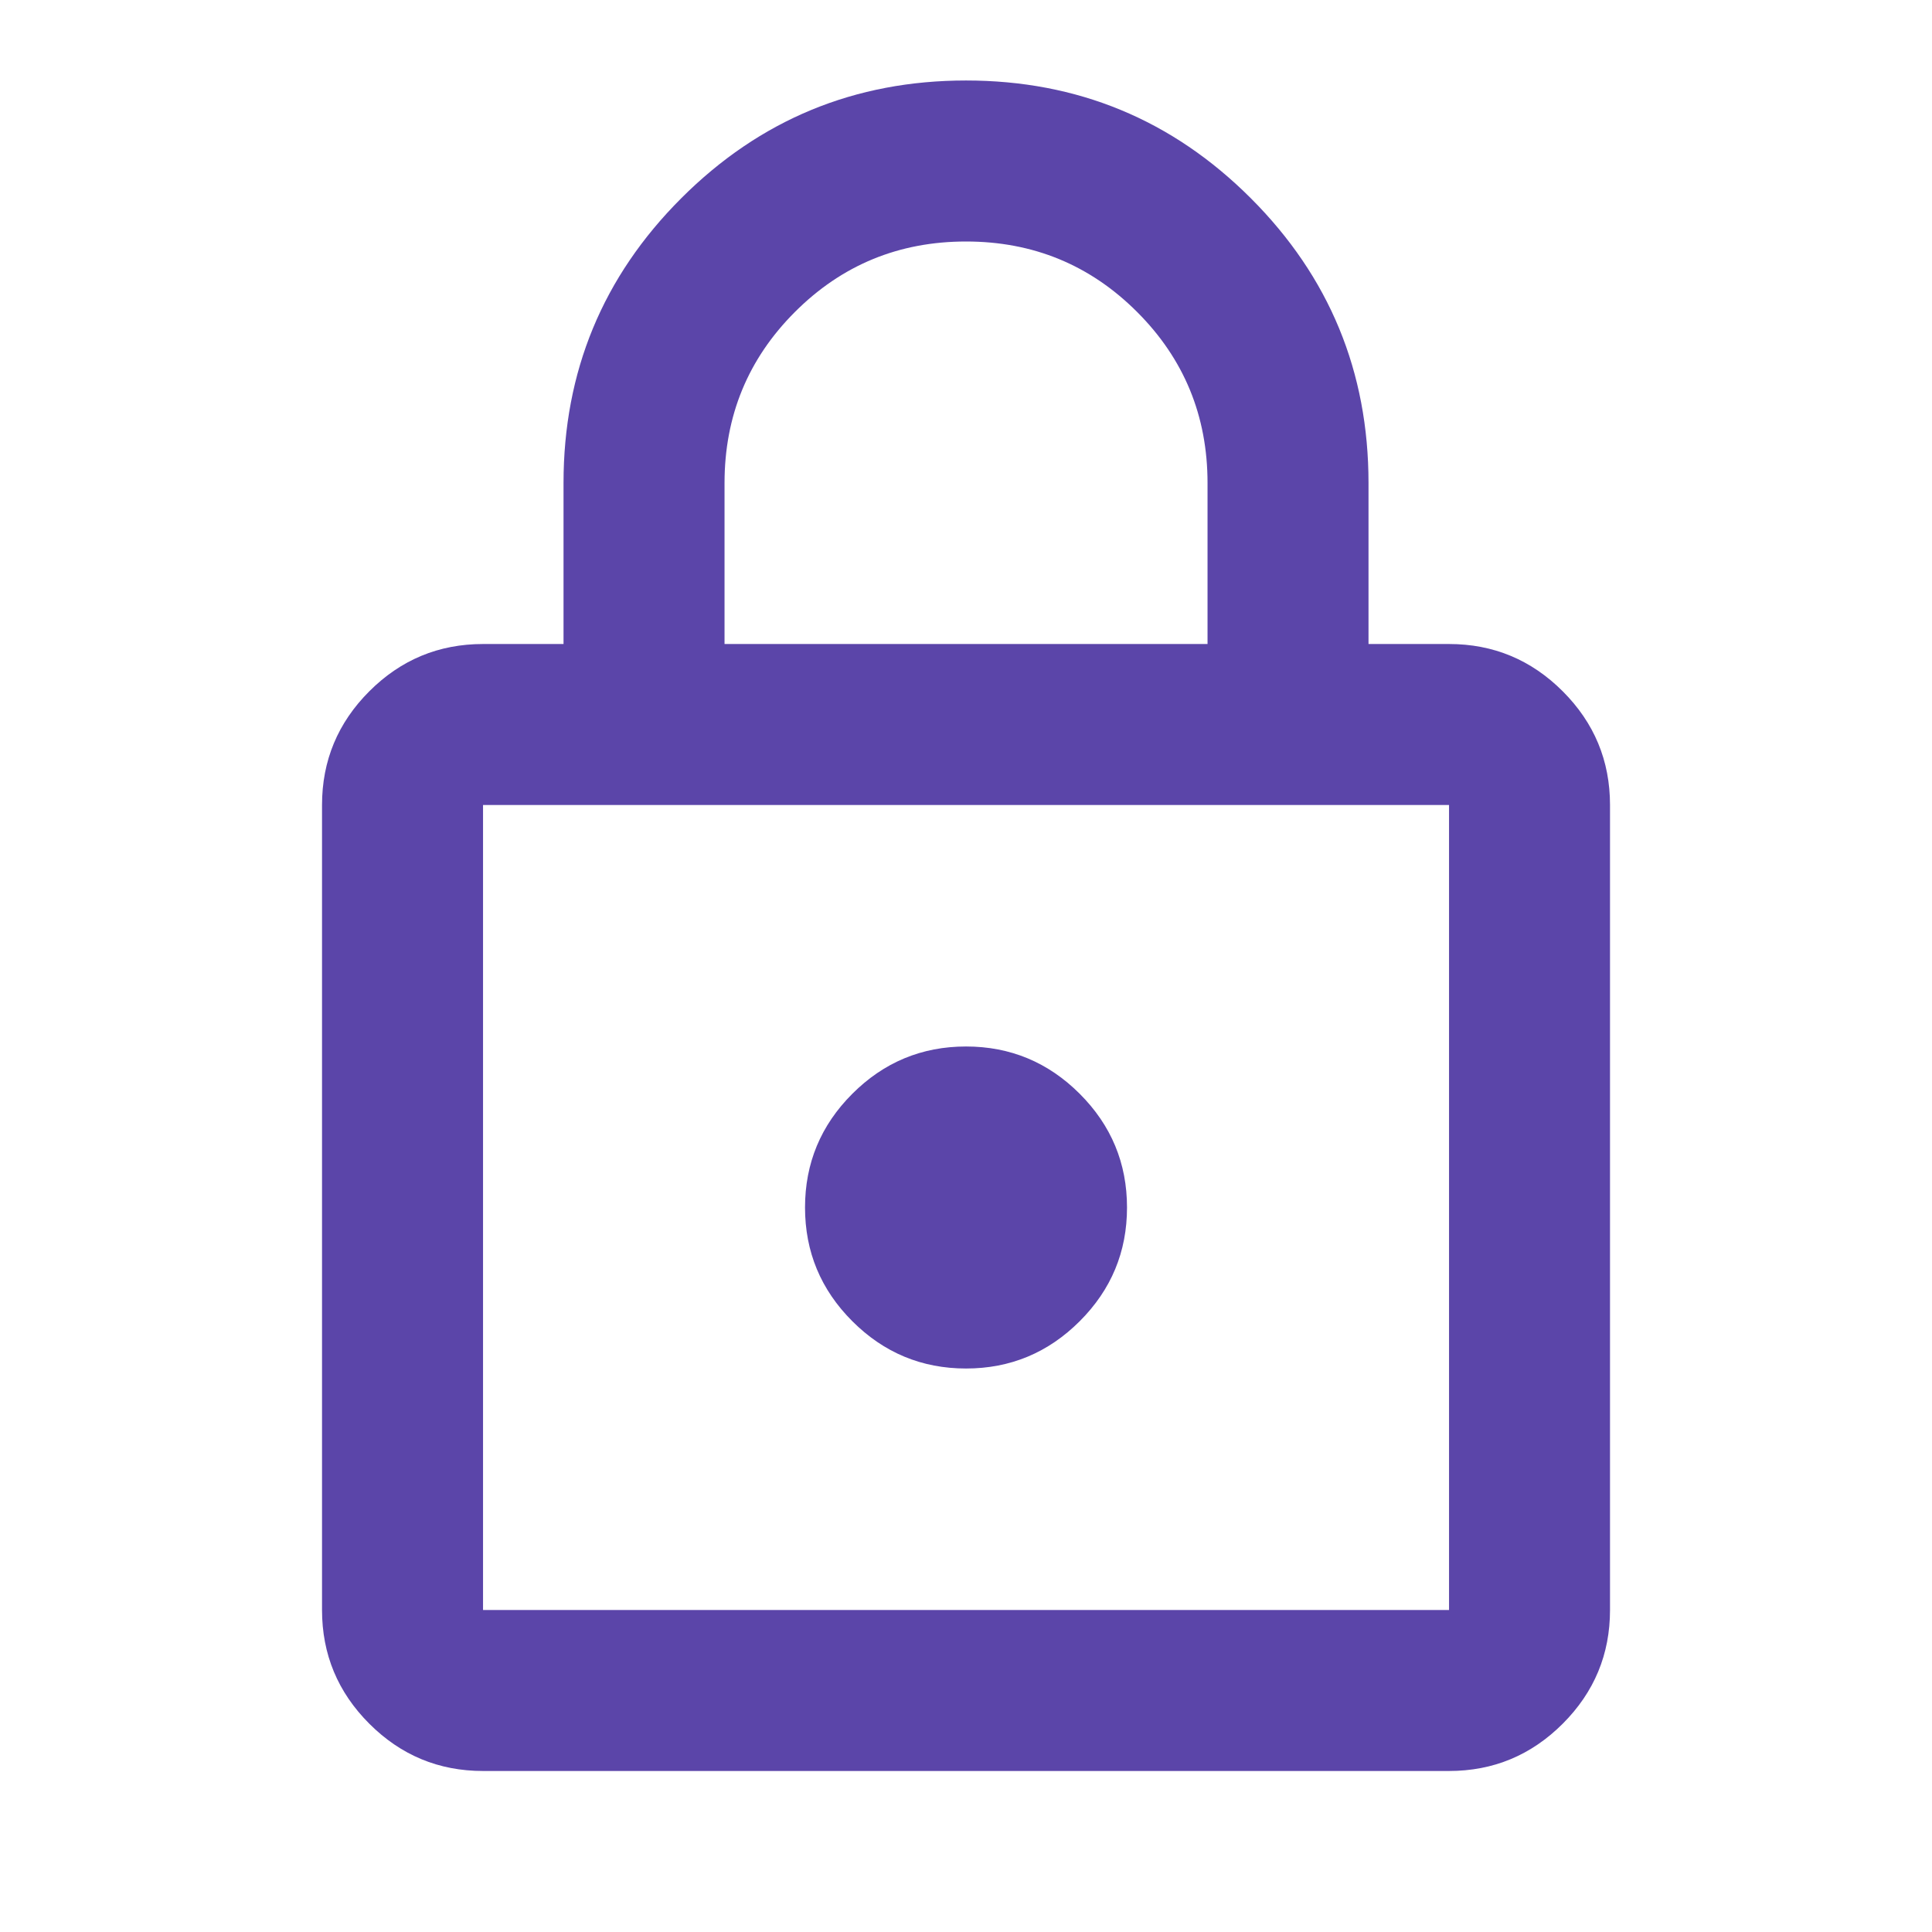 <svg width="53" height="53" viewBox="0 0 53 53" fill="none" xmlns="http://www.w3.org/2000/svg">
<mask id="mask0_947_1029" style="mask-type:alpha" maskUnits="userSpaceOnUse" x="0" y="0" width="53" height="53">
<rect width="53" height="53" fill="#5B45A9"/>
</mask>
<g mask="url(#mask0_947_1029)">
<path d="M13.251 48.583C12.036 48.583 10.996 48.151 10.131 47.286C9.266 46.421 8.834 45.381 8.834 44.167V22.083C8.834 20.869 9.266 19.829 10.131 18.964C10.996 18.099 12.036 17.667 13.251 17.667H15.459V13.25C15.459 10.195 16.535 7.591 18.689 5.438C20.842 3.285 23.446 2.208 26.501 2.208C29.555 2.208 32.16 3.285 34.313 5.438C36.466 7.591 37.542 10.195 37.542 13.25V17.667H39.751C40.965 17.667 42.005 18.099 42.87 18.964C43.735 19.829 44.167 20.869 44.167 22.083V44.167C44.167 45.381 43.735 46.421 42.87 47.286C42.005 48.151 40.965 48.583 39.751 48.583H13.251ZM13.251 44.167H39.751V22.083H13.251V44.167ZM26.501 37.542C27.715 37.542 28.755 37.109 29.62 36.244C30.485 35.379 30.917 34.34 30.917 33.125C30.917 31.91 30.485 30.871 29.62 30.006C28.755 29.141 27.715 28.708 26.501 28.708C25.286 28.708 24.246 29.141 23.381 30.006C22.516 30.871 22.084 31.91 22.084 33.125C22.084 34.34 22.516 35.379 23.381 36.244C24.246 37.109 25.286 37.542 26.501 37.542ZM19.876 17.667H33.126V13.25C33.126 11.41 32.482 9.845 31.193 8.557C29.905 7.269 28.341 6.625 26.501 6.625C24.66 6.625 23.096 7.269 21.808 8.557C20.52 9.845 19.876 11.41 19.876 13.25V17.667Z" fill="#5B45A9"/>
</g>
</svg>
